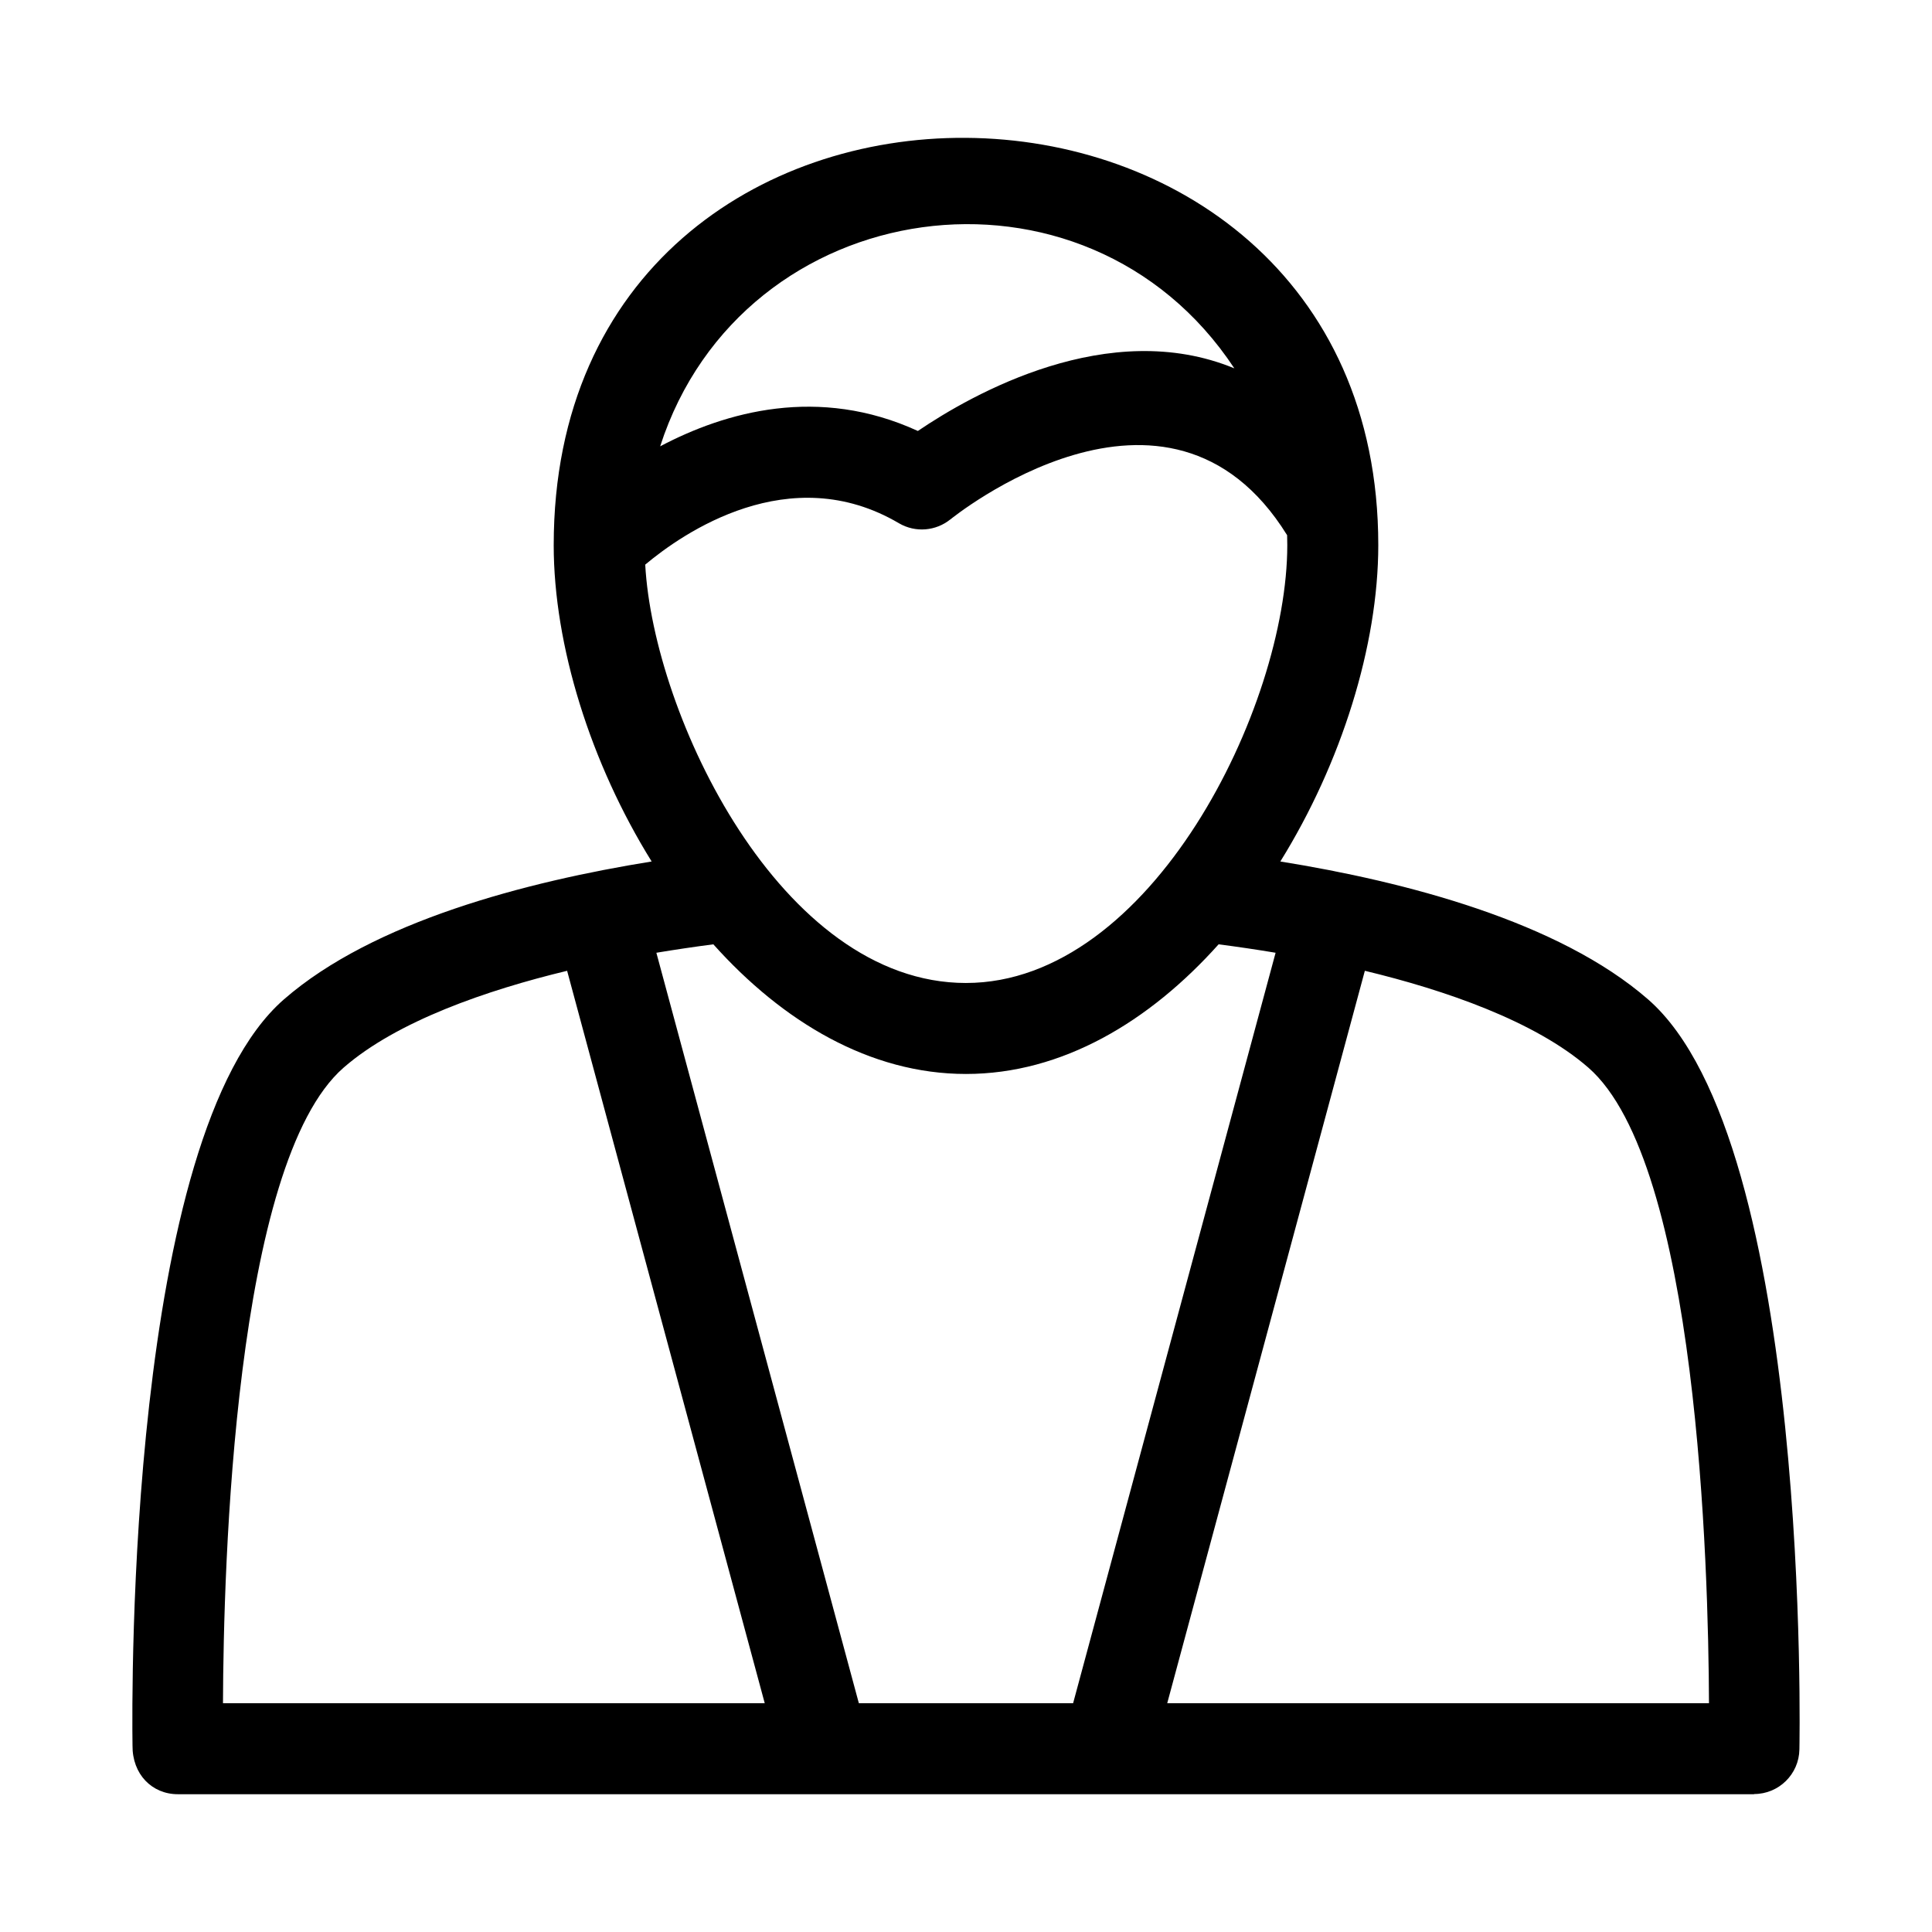 <?xml version="1.0" encoding="UTF-8"?>
<!-- Uploaded to: SVG Repo, www.svgrepo.com, Generator: SVG Repo Mixer Tools -->
<svg fill="#000000" width="800px" height="800px" version="1.1" viewBox="144 144 512 512" xmlns="http://www.w3.org/2000/svg">
 <path d="m400 404.5c49.066 0 85.145-73.168 85.145-116.04 0-0.879-0.02-1.75-0.043-2.625-31.668-51.117-89.098-4.297-89.266-4.164l-0.008-0.008c-3.773 3.035-9.176 3.594-13.602 1-28.98-17.07-57.309 2.648-67.234 10.969 2.164 39.773 35.816 110.87 85.004 110.87zm71.109-162.89c-39.441-59.754-130.37-46.824-152.16 20.672 17.309-9.152 41.992-16.145 68.293-4.07 14.438-9.793 50.621-30.312 83.859-16.602zm-180.37 46.848c0-145.4 218.52-142.41 218.52 0 0 26.605-9.801 57.828-25.957 83.844 33.156 5.332 73.785 15.91 97.453 36.543 43.422 37.855 40.113 198.31 40.105 198.77-0.105 6.57-5.461 11.824-12.016 11.824v0.047h-417.7c-6.879 0-12.102-5.301-12.027-12.902-0.191-13.727-1.328-161.6 40.125-197.74 23.684-20.641 64.277-31.203 97.453-36.543-16.16-26.016-25.957-57.238-25.957-83.844zm214.96 112.81-52.371 194.1h143.57c-0.133-36.012-2.981-143.17-31.973-168.44-14.113-12.305-37.996-20.559-59.23-25.66zm-105.7 27.344c-25.484 0-48.609-13.859-66.957-34.359-5.125 0.668-10.164 1.418-15.098 2.238l53.66 198.88h56.781l53.66-198.88c-4.934-0.828-9.973-1.57-15.098-2.238-18.344 20.5-41.469 34.359-66.957 34.359zm-53.336 166.76-52.371-194.1c-21.23 5.106-45.105 13.352-59.227 25.66-28.992 25.273-31.848 132.43-31.973 168.44z"/>
</svg>